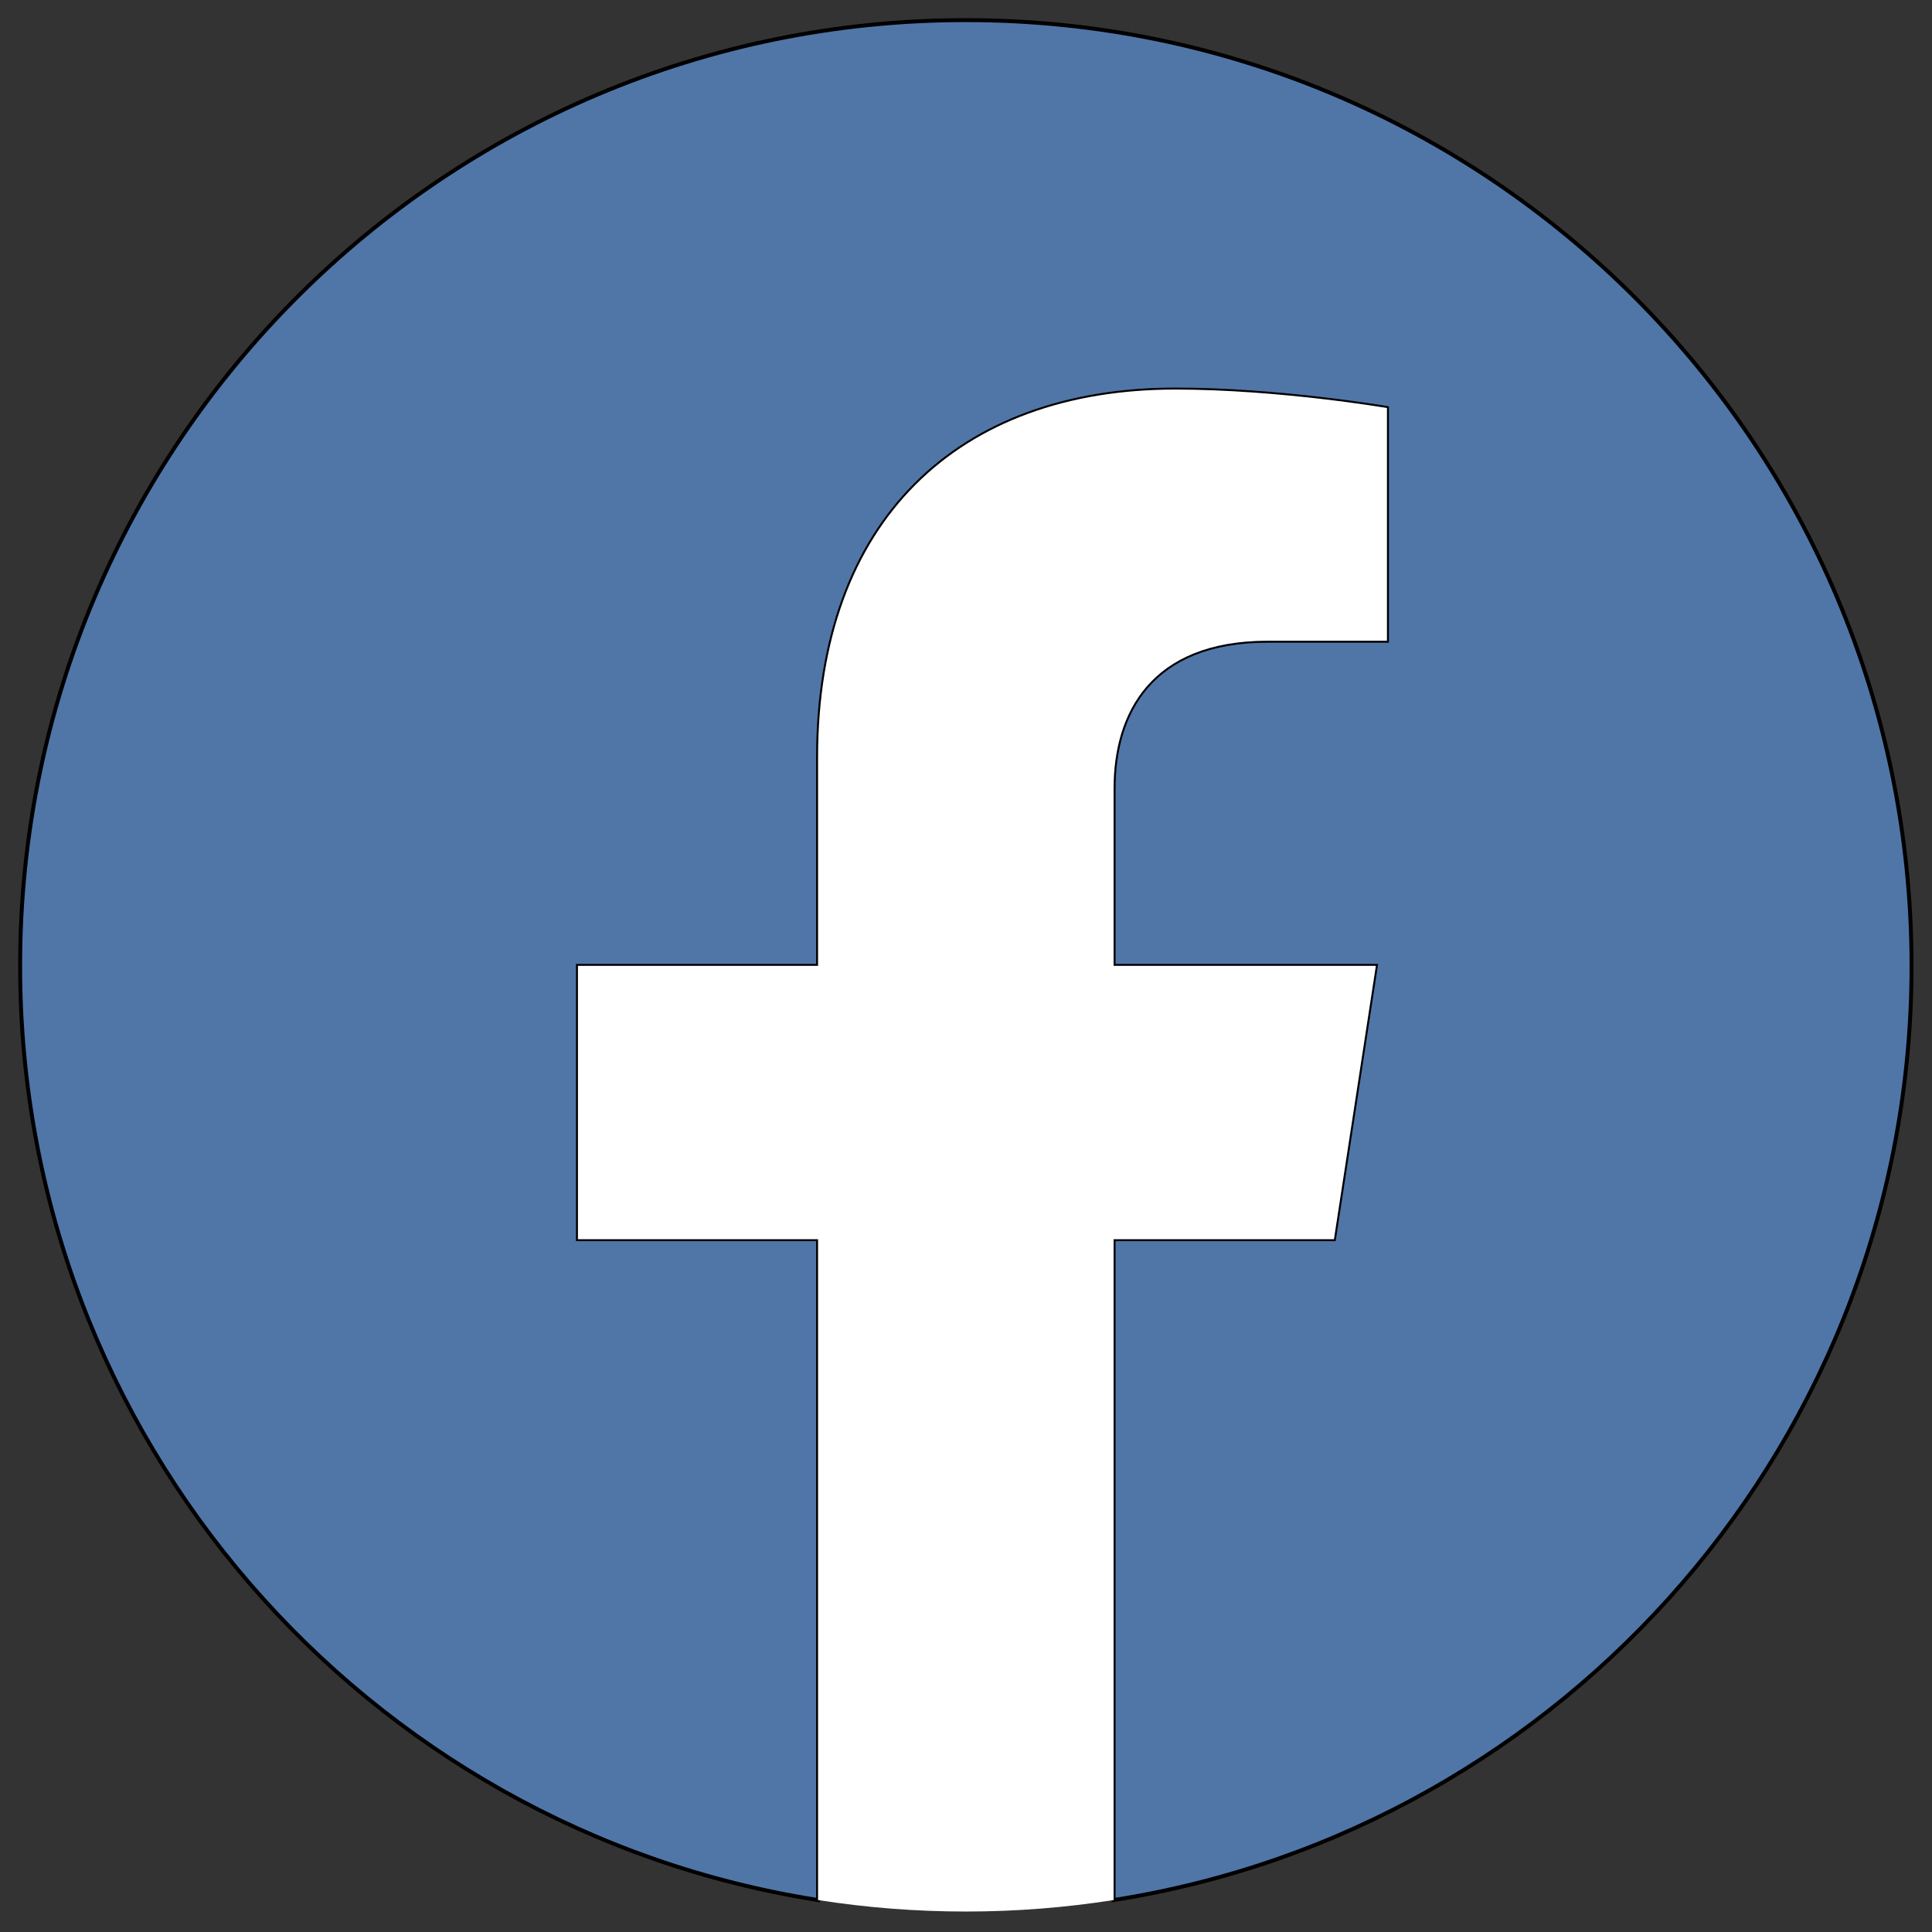 <?xml version="1.0" encoding="UTF-8"?> <svg xmlns="http://www.w3.org/2000/svg" viewBox="0 0 122.99 122.99" data-guides="{&quot;vertical&quot;:[],&quot;horizontal&quot;:[]}"><rect x="0" y="0" width="122.99" height="122.99" fill="#333333" stroke="none"/><path fill="#5076a8" stroke="#000000" fill-opacity="1" stroke-width="0.25" stroke-opacity="1" id="tSvg197962de56c" title="Path 1" d="M121.687 61.484C121.687 28.235 94.734 1.281 61.484 1.281C28.235 1.281 1.281 28.235 1.281 61.484C1.281 91.534 23.296 116.44 52.077 120.956C52.077 106.933 52.077 92.91 52.077 78.887C46.982 78.887 41.887 78.887 36.791 78.887C36.791 73.086 36.791 67.285 36.791 61.484C41.887 61.484 46.982 61.484 52.077 61.484C52.077 57.063 52.077 52.642 52.077 48.221C52.077 33.132 61.065 24.798 74.817 24.798C81.404 24.798 88.293 25.974 88.293 25.974C88.293 30.912 88.293 35.851 88.293 40.789C85.763 40.789 83.233 40.789 80.702 40.789C73.223 40.789 70.891 45.43 70.891 50.191C70.891 53.956 70.891 57.72 70.891 61.484C76.457 61.484 82.022 61.484 87.588 61.484C86.698 67.285 85.808 73.086 84.919 78.887C80.243 78.887 75.567 78.887 70.891 78.887C70.891 92.91 70.891 106.933 70.891 120.956C99.672 116.44 121.687 91.534 121.687 61.484Z"></path><path fill="#ffffff" stroke="none" fill-opacity="1" stroke-width="0.25" stroke-opacity="1" id="tSvgb29a250fb8" title="Path 2" d="M84.919 78.887C85.808 73.086 86.698 67.285 87.588 61.484C82.022 61.484 76.457 61.484 70.891 61.484C70.891 57.72 70.891 53.956 70.891 50.191C70.891 45.43 73.223 40.789 80.702 40.789C83.233 40.789 85.763 40.789 88.293 40.789C88.293 35.851 88.293 30.912 88.293 25.974C88.293 25.974 81.404 24.798 74.817 24.798C61.065 24.798 52.077 33.132 52.077 48.221C52.077 52.642 52.077 57.063 52.077 61.484C46.982 61.484 41.887 61.484 36.791 61.484C36.791 67.285 36.791 73.086 36.791 78.887C41.887 78.887 46.982 78.887 52.077 78.887C52.077 92.91 52.077 106.933 52.077 120.956C55.142 121.437 58.284 121.687 61.484 121.687C64.684 121.687 67.826 121.437 70.891 120.956C70.891 106.933 70.891 92.91 70.891 78.887C75.567 78.887 80.243 78.887 84.919 78.887Z"></path><defs></defs></svg> 